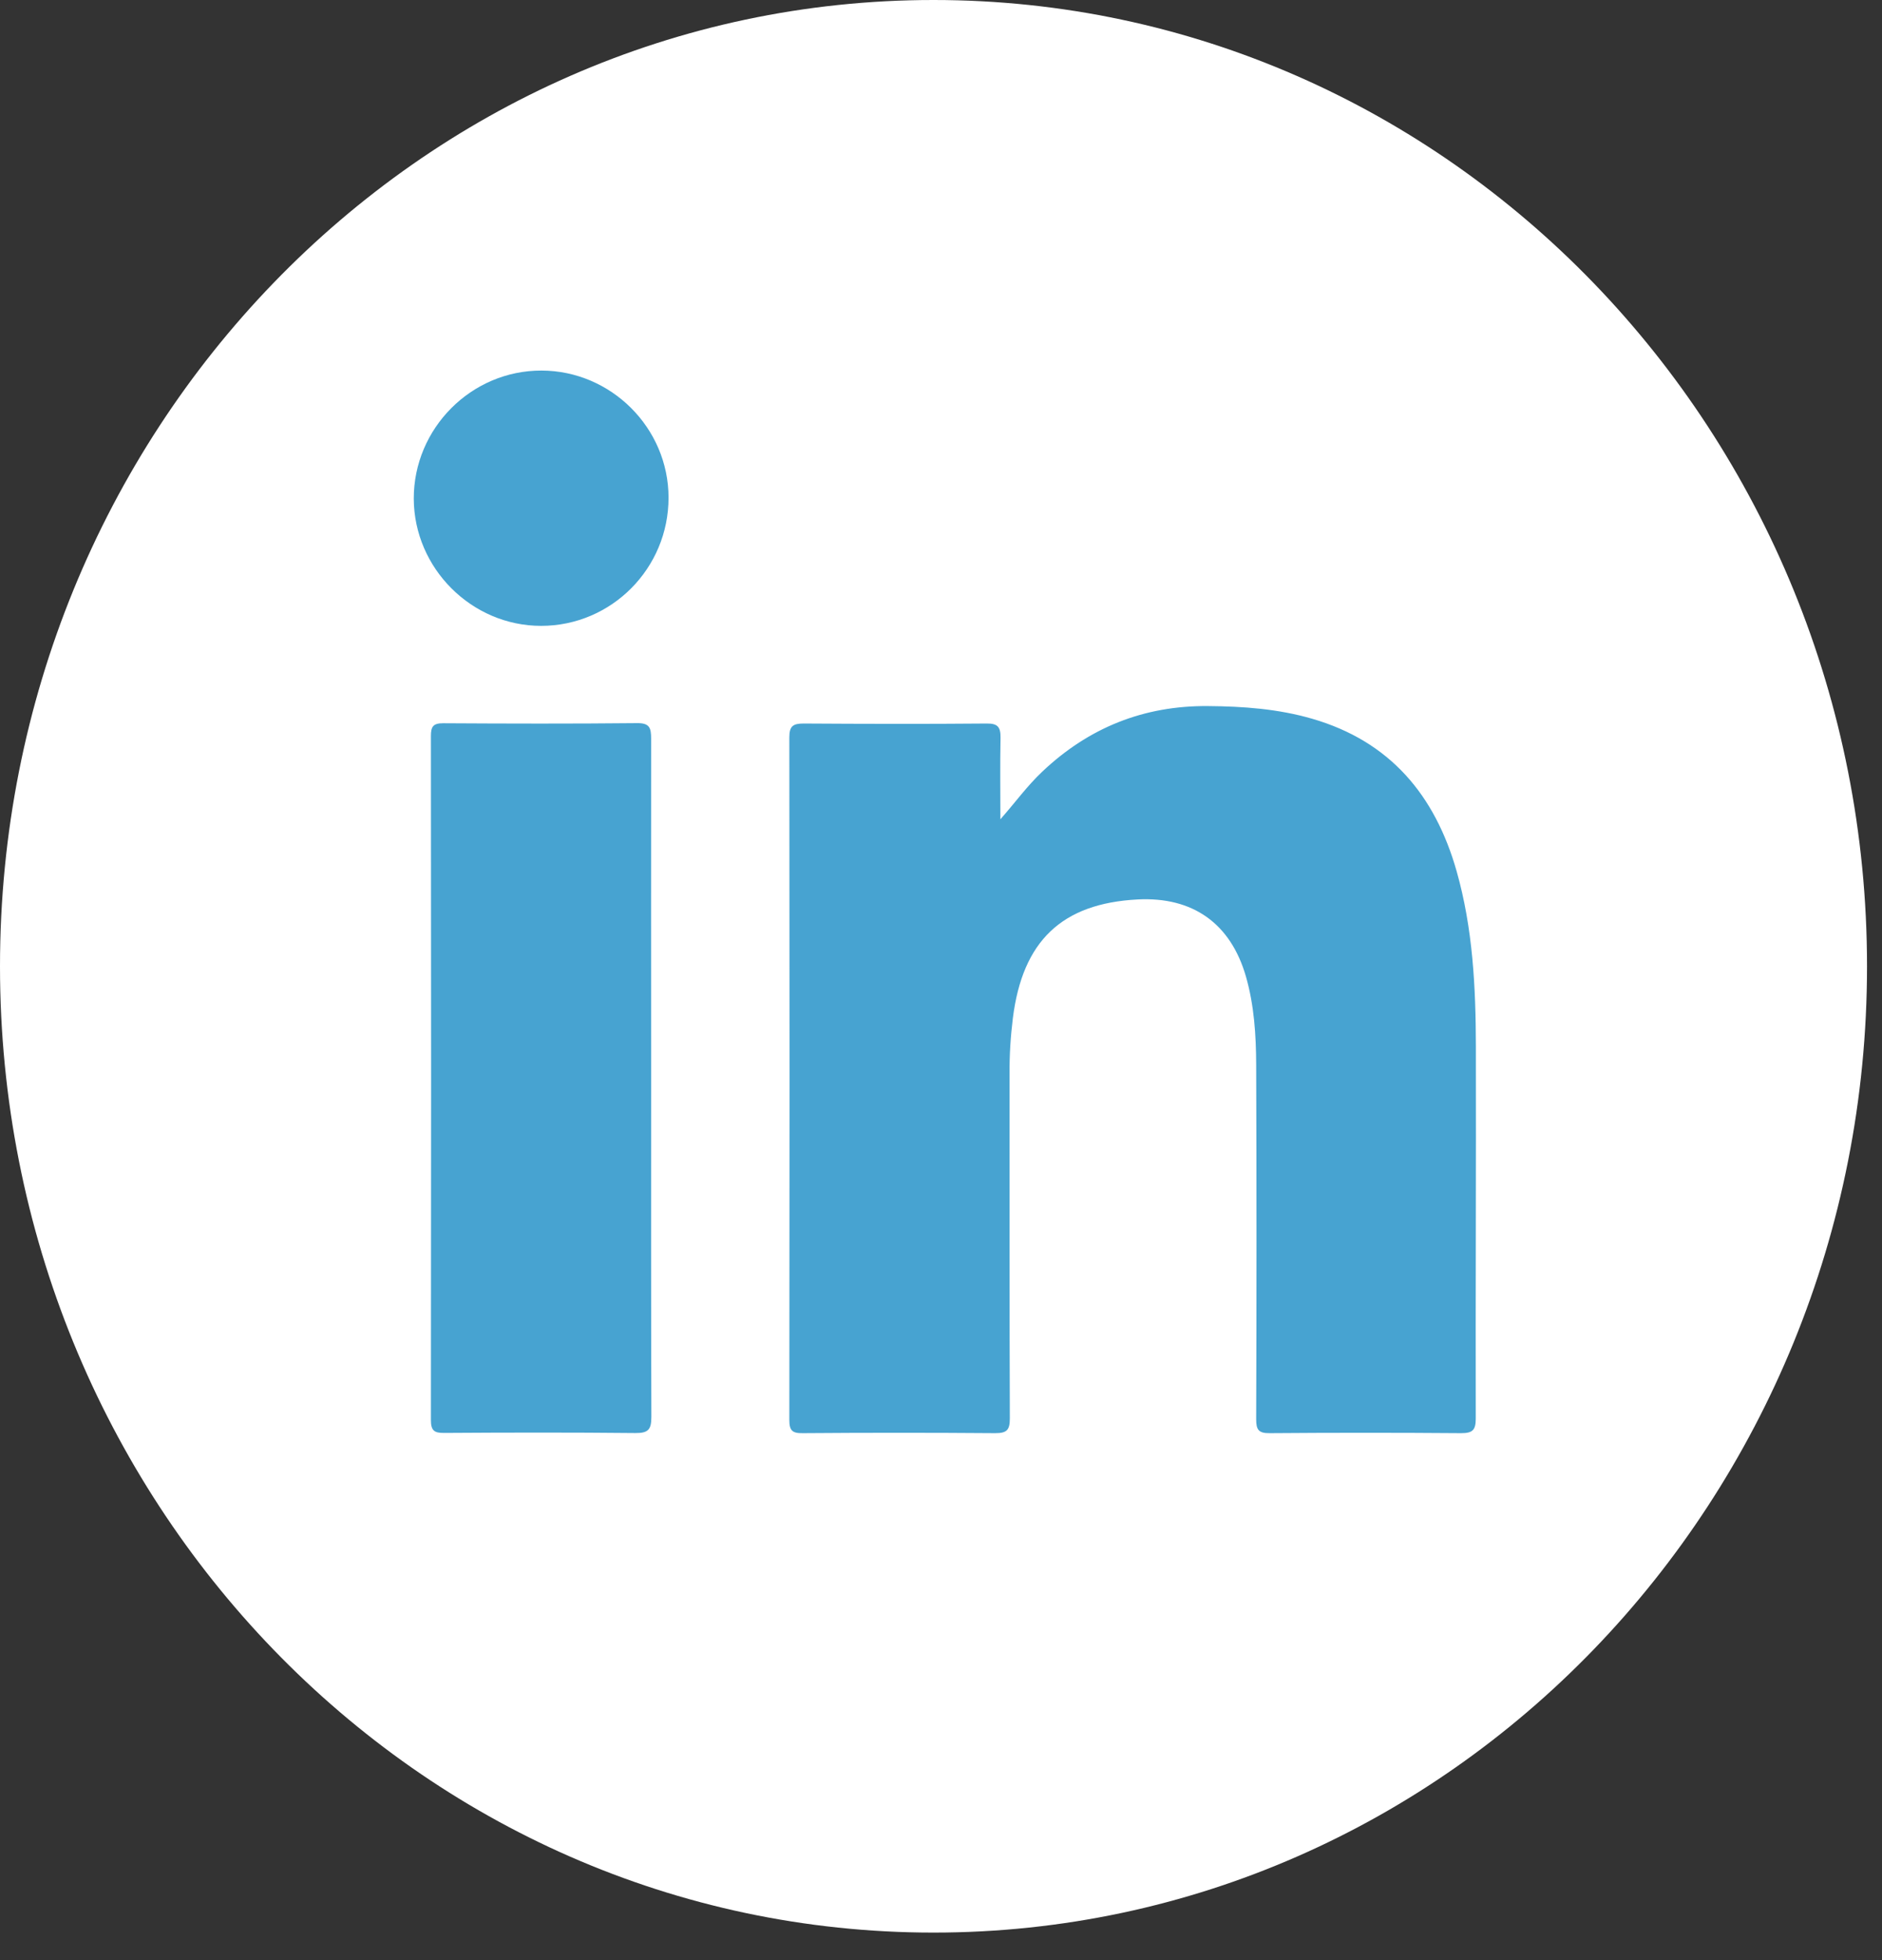 <svg width="49" height="51" viewBox="0 0 49 51" fill="none" xmlns="http://www.w3.org/2000/svg">
<rect x="0" y="0" width="49" height="51" fill="#333333" stroke="none"/>
<path d="M24.305 50.286C37.728 50.286 48.61 39.029 48.61 25.143C48.61 11.257 37.728 0 24.305 0C10.882 0 0 11.257 0 25.143C0 39.029 10.882 50.286 24.305 50.286Z" fill="white"/>
<path d="M26.046 21.318C26.43 20.884 26.744 20.448 27.138 20.077C28.348 18.933 29.779 18.358 31.452 18.372C32.371 18.379 33.277 18.445 34.161 18.701C36.187 19.287 37.362 20.687 37.925 22.669C38.347 24.156 38.423 25.685 38.426 27.216C38.433 30.447 38.416 33.68 38.423 36.91C38.423 37.212 38.34 37.291 38.043 37.291C36.384 37.278 34.721 37.278 33.062 37.291C32.769 37.295 32.706 37.205 32.706 36.928C32.717 33.853 32.717 30.779 32.706 27.702C32.703 26.932 32.654 26.159 32.44 25.411C32.043 24.031 31.058 23.328 29.616 23.404C27.646 23.508 26.623 24.485 26.371 26.492C26.312 26.97 26.281 27.452 26.285 27.934C26.288 30.925 26.281 33.916 26.292 36.907C26.292 37.205 26.219 37.291 25.915 37.291C24.242 37.278 22.569 37.278 20.896 37.291C20.627 37.295 20.551 37.222 20.551 36.948C20.558 31.029 20.558 25.106 20.551 19.186C20.551 18.892 20.648 18.826 20.924 18.826C22.511 18.836 24.1 18.84 25.687 18.826C25.98 18.822 26.053 18.919 26.05 19.197C26.036 19.9 26.046 20.611 26.046 21.318Z" fill="#47A3D1"/>
<path d="M16.953 28.083C16.953 31.012 16.949 33.94 16.959 36.869C16.959 37.194 16.88 37.291 16.545 37.288C14.886 37.271 13.227 37.274 11.564 37.285C11.298 37.288 11.219 37.219 11.219 36.945C11.226 31.015 11.226 25.085 11.219 19.152C11.219 18.906 11.277 18.819 11.537 18.819C13.22 18.829 14.903 18.833 16.586 18.816C16.911 18.812 16.953 18.937 16.953 19.218C16.949 22.177 16.953 25.13 16.953 28.083Z" fill="#47A3D1"/>
<path d="M17.406 12.948C17.409 14.788 15.92 16.285 14.088 16.285C12.28 16.285 10.78 14.788 10.773 12.976C10.77 11.146 12.27 9.638 14.098 9.642C15.909 9.645 17.406 11.135 17.406 12.948Z" fill="#47A3D1"/>
</svg>
